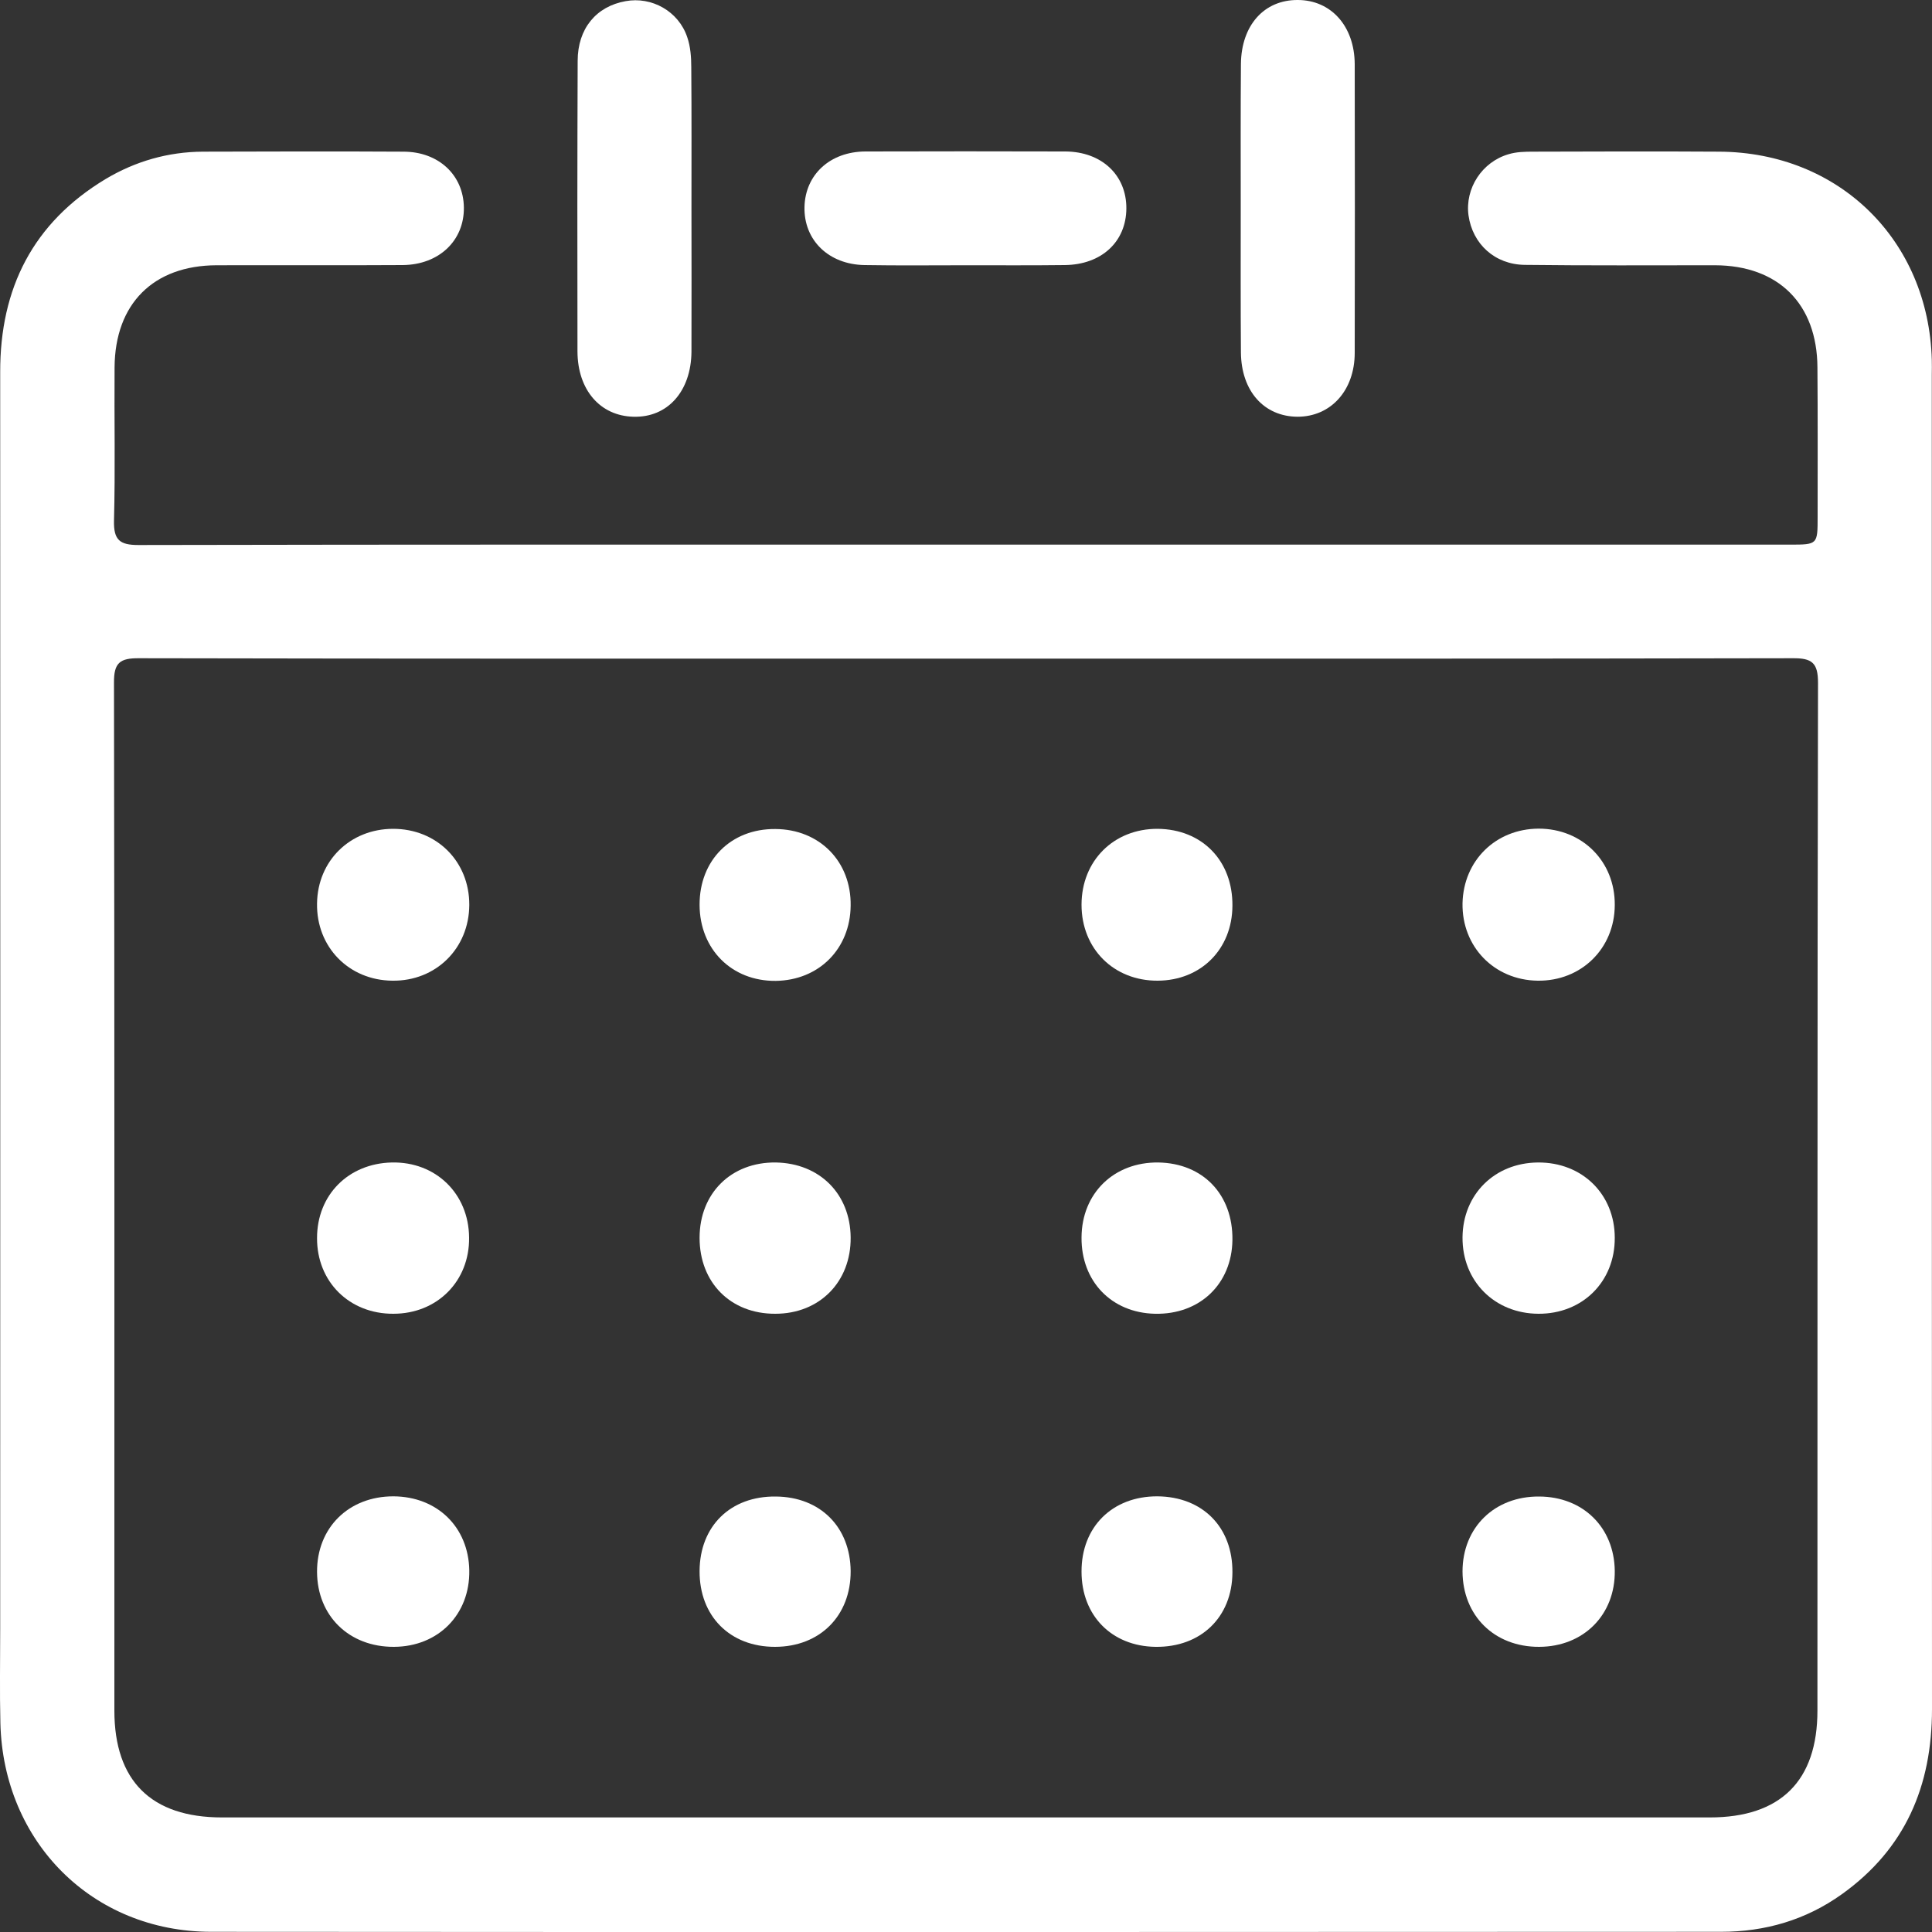 <svg width="10" height="10" viewBox="0 0 10 10" fill="none" xmlns="http://www.w3.org/2000/svg">
<rect x="0" y="0" width="10" height="10" fill="#333333" stroke="none"/>
<g clip-path="url(#clip0_2592_9080)">
<path d="M5.006 2.819C6.425 2.819 7.844 2.819 9.263 2.819C9.408 2.819 9.408 2.819 9.408 2.675C9.408 2.417 9.409 2.159 9.407 1.901C9.405 1.573 9.205 1.374 8.877 1.373C8.549 1.373 8.221 1.375 7.892 1.371C7.737 1.369 7.622 1.263 7.601 1.115C7.582 0.976 7.67 0.838 7.809 0.798C7.849 0.786 7.892 0.785 7.934 0.785C8.256 0.784 8.577 0.783 8.898 0.785C9.519 0.788 9.982 1.243 9.999 1.863C10 1.888 9.999 1.913 9.999 1.938C9.999 4.241 9.999 6.543 10 8.846C10 9.244 9.862 9.569 9.534 9.804C9.347 9.938 9.136 9.999 8.908 9.999C6.302 10 3.697 10.001 1.092 9.999C0.478 9.998 0.017 9.534 0.002 8.919C-0.002 8.757 0.001 8.594 0.001 8.432C0.001 6.263 0.002 4.095 0.001 1.926C0 1.492 0.171 1.153 0.546 0.927C0.7 0.835 0.869 0.786 1.05 0.785C1.396 0.784 1.741 0.783 2.088 0.785C2.27 0.785 2.399 0.906 2.401 1.074C2.403 1.245 2.273 1.37 2.085 1.372C1.764 1.374 1.443 1.372 1.121 1.373C0.794 1.374 0.595 1.572 0.593 1.902C0.591 2.166 0.597 2.432 0.59 2.696C0.588 2.795 0.62 2.821 0.716 2.821C2.146 2.818 3.576 2.819 5.006 2.819ZM5 3.409C3.573 3.409 2.147 3.41 0.72 3.407C0.62 3.406 0.589 3.431 0.59 3.534C0.593 5.308 0.592 7.081 0.592 8.854C0.592 9.218 0.783 9.407 1.149 9.407C3.716 9.407 6.283 9.407 8.85 9.407C9.216 9.407 9.407 9.218 9.407 8.854C9.408 7.081 9.406 5.308 9.41 3.534C9.41 3.431 9.379 3.406 9.279 3.407C7.853 3.41 6.426 3.409 5 3.409Z" fill="white"/>
<path d="M3.579 1.079C3.579 1.326 3.58 1.573 3.579 1.821C3.577 2.026 3.455 2.162 3.279 2.157C3.107 2.153 2.99 2.019 2.989 1.82C2.988 1.318 2.988 0.817 2.99 0.315C2.99 0.148 3.086 0.033 3.238 0.006C3.373 -0.019 3.512 0.058 3.557 0.192C3.574 0.241 3.578 0.296 3.578 0.348C3.58 0.591 3.579 0.835 3.579 1.079Z" fill="white"/>
<path d="M6.422 1.072C6.422 0.825 6.421 0.578 6.423 0.331C6.425 0.131 6.543 -0.001 6.717 2.84036e-06C6.889 0 7.011 0.135 7.012 0.332C7.013 0.83 7.013 1.328 7.012 1.826C7.012 2.021 6.888 2.157 6.716 2.157C6.543 2.156 6.425 2.025 6.423 1.825C6.421 1.574 6.422 1.323 6.422 1.072Z" fill="white"/>
<path d="M5.004 1.373C4.828 1.373 4.652 1.375 4.475 1.372C4.289 1.369 4.16 1.243 4.164 1.071C4.168 0.904 4.296 0.785 4.479 0.784C4.824 0.783 5.169 0.783 5.514 0.784C5.703 0.785 5.831 0.907 5.83 1.079C5.829 1.251 5.702 1.37 5.511 1.372C5.342 1.374 5.173 1.373 5.004 1.373Z" fill="white"/>
<path d="M2.429 4.684C2.428 4.909 2.256 5.079 2.031 5.076C1.805 5.074 1.637 4.901 1.641 4.676C1.644 4.455 1.812 4.291 2.033 4.29C2.26 4.289 2.43 4.459 2.429 4.684Z" fill="white"/>
<path d="M8.358 4.685C8.357 4.91 8.184 5.079 7.959 5.076C7.734 5.073 7.566 4.9 7.57 4.675C7.575 4.454 7.742 4.29 7.964 4.289C8.19 4.289 8.36 4.459 8.358 4.685Z" fill="white"/>
<path d="M2.428 6.405C2.431 6.631 2.263 6.8 2.036 6.8C1.808 6.801 1.64 6.634 1.641 6.408C1.641 6.185 1.803 6.022 2.028 6.017C2.255 6.012 2.426 6.178 2.428 6.405Z" fill="white"/>
<path d="M8.358 6.407C8.359 6.634 8.191 6.801 7.963 6.8C7.736 6.799 7.568 6.631 7.57 6.404C7.572 6.182 7.736 6.019 7.96 6.017C8.189 6.015 8.358 6.181 8.358 6.407Z" fill="white"/>
<path d="M2.039 8.524C1.807 8.525 1.642 8.364 1.641 8.136C1.64 7.908 1.804 7.745 2.036 7.745C2.263 7.746 2.425 7.904 2.429 8.128C2.433 8.356 2.269 8.523 2.039 8.524Z" fill="white"/>
<path d="M7.967 8.524C7.735 8.525 7.571 8.363 7.57 8.134C7.57 7.906 7.736 7.744 7.967 7.746C8.194 7.747 8.355 7.906 8.358 8.13C8.361 8.358 8.197 8.523 7.967 8.524Z" fill="white"/>
<path d="M6.379 6.418C6.376 6.646 6.21 6.805 5.978 6.8C5.753 6.795 5.596 6.632 5.598 6.405C5.599 6.176 5.766 6.014 5.996 6.017C6.227 6.021 6.382 6.183 6.379 6.418Z" fill="white"/>
<path d="M3.621 6.407C3.621 6.176 3.785 6.014 4.016 6.017C4.242 6.021 4.401 6.179 4.403 6.405C4.405 6.635 4.242 6.8 4.013 6.8C3.782 6.801 3.621 6.639 3.621 6.407Z" fill="white"/>
<path d="M6.379 4.688C6.378 4.913 6.216 5.075 5.992 5.076C5.765 5.077 5.598 4.911 5.598 4.683C5.598 4.455 5.765 4.289 5.992 4.29C6.222 4.292 6.381 4.455 6.379 4.688Z" fill="white"/>
<path d="M3.621 4.684C3.62 4.453 3.783 4.289 4.013 4.291C4.241 4.292 4.406 4.458 4.403 4.687C4.401 4.911 4.239 5.074 4.015 5.077C3.788 5.079 3.622 4.914 3.621 4.684Z" fill="white"/>
<path d="M3.621 8.132C3.622 7.899 3.781 7.743 4.016 7.746C4.246 7.748 4.401 7.904 4.403 8.132C4.404 8.363 4.244 8.524 4.011 8.524C3.778 8.524 3.62 8.365 3.621 8.132Z" fill="white"/>
<path d="M6.379 8.139C6.378 8.37 6.216 8.527 5.981 8.524C5.754 8.521 5.598 8.362 5.598 8.135C5.597 7.903 5.758 7.744 5.991 7.745C6.225 7.747 6.381 7.905 6.379 8.139Z" fill="white"/>
</g>
<defs>
<clipPath id="clip0_2592_9080">
<rect width="10" height="10" fill="white"/>
</clipPath>
</defs>
</svg>
